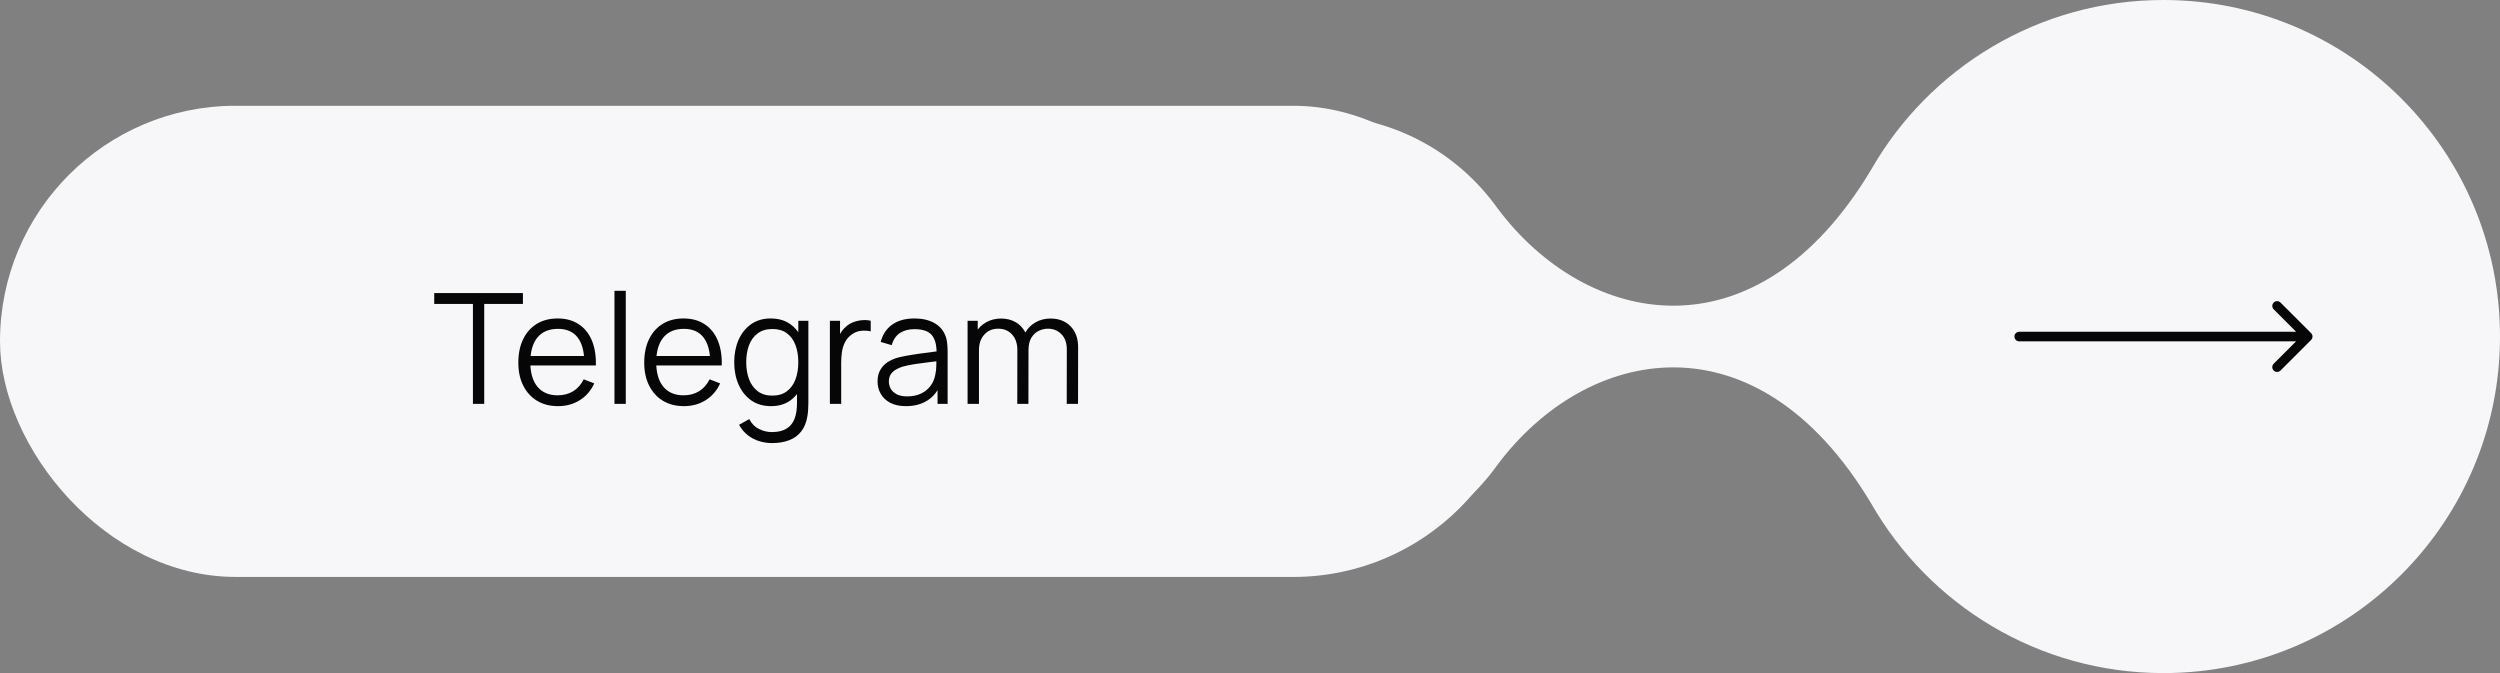 <?xml version="1.0" encoding="UTF-8"?> <svg xmlns="http://www.w3.org/2000/svg" width="260" height="70" viewBox="0 0 260 70" fill="none"><rect x="0" y="0" width="260" height="70" fill="#808080" stroke="none"/><path fill-rule="evenodd" clip-rule="evenodd" d="M260 35C260 54.33 244.33 70 225 70C211.977 70 200.616 62.888 194.588 52.336C182.611 32.337 164.959 35.986 155.725 48.358C151.554 54.195 144.721 58 137 58C124.297 58 114 47.703 114 35C114 22.297 124.297 12 137 12C144.722 12 151.554 15.805 155.726 21.642C164.96 34.014 182.611 37.663 194.588 17.665C200.616 7.112 211.977 0 225 0C244.33 0 260 15.67 260 35Z" fill="#F7F7FA"></path><rect y="11" width="159" height="49" rx="24.5" fill="#F7F7FA"></rect><path d="M49.184 42V31.608H45.16V30.48H54.384V31.608H50.36V42H49.184ZM58.042 42.24C57.199 42.24 56.468 42.053 55.85 41.68C55.236 41.307 54.759 40.781 54.418 40.104C54.076 39.427 53.906 38.632 53.906 37.72C53.906 36.776 54.074 35.96 54.41 35.272C54.746 34.584 55.218 34.053 55.826 33.68C56.439 33.307 57.162 33.12 57.994 33.12C58.847 33.12 59.575 33.317 60.178 33.712C60.78 34.101 61.236 34.661 61.546 35.392C61.855 36.123 61.996 36.995 61.97 38.008H60.77V37.592C60.748 36.472 60.506 35.627 60.042 35.056C59.583 34.485 58.911 34.2 58.026 34.2C57.098 34.2 56.386 34.501 55.89 35.104C55.399 35.707 55.154 36.565 55.154 37.68C55.154 38.768 55.399 39.613 55.89 40.216C56.386 40.813 57.087 41.112 57.994 41.112C58.612 41.112 59.151 40.971 59.61 40.688C60.074 40.4 60.439 39.987 60.706 39.448L61.802 39.872C61.46 40.624 60.956 41.208 60.29 41.624C59.628 42.035 58.879 42.24 58.042 42.24ZM54.738 38.008V37.024H61.338V38.008H54.738ZM63.905 42V30.24H65.081V42H63.905ZM71.135 42.24C70.293 42.24 69.562 42.053 68.943 41.68C68.33 41.307 67.853 40.781 67.511 40.104C67.17 39.427 66.999 38.632 66.999 37.72C66.999 36.776 67.167 35.96 67.503 35.272C67.839 34.584 68.311 34.053 68.919 33.68C69.533 33.307 70.255 33.12 71.087 33.12C71.941 33.12 72.669 33.317 73.271 33.712C73.874 34.101 74.33 34.661 74.639 35.392C74.949 36.123 75.09 36.995 75.063 38.008H73.863V37.592C73.842 36.472 73.599 35.627 73.135 35.056C72.677 34.485 72.005 34.2 71.119 34.2C70.191 34.2 69.479 34.501 68.983 35.104C68.493 35.707 68.247 36.565 68.247 37.68C68.247 38.768 68.493 39.613 68.983 40.216C69.479 40.813 70.181 41.112 71.087 41.112C71.706 41.112 72.245 40.971 72.703 40.688C73.167 40.4 73.533 39.987 73.799 39.448L74.895 39.872C74.554 40.624 74.05 41.208 73.383 41.624C72.722 42.035 71.973 42.24 71.135 42.24ZM67.831 38.008V37.024H74.431V38.008H67.831ZM80.271 46.08C79.828 46.08 79.391 46.013 78.959 45.88C78.532 45.752 78.137 45.547 77.775 45.264C77.412 44.987 77.108 44.624 76.863 44.176L77.927 43.584C78.167 44.064 78.503 44.408 78.935 44.616C79.372 44.829 79.817 44.936 80.271 44.936C80.895 44.936 81.399 44.819 81.783 44.584C82.172 44.355 82.455 44.013 82.631 43.56C82.807 43.107 82.892 42.541 82.887 41.864V39.56H83.023V33.36H84.071V41.88C84.071 42.125 84.063 42.36 84.047 42.584C84.036 42.813 84.012 43.037 83.975 43.256C83.873 43.901 83.663 44.432 83.343 44.848C83.028 45.264 82.612 45.573 82.095 45.776C81.583 45.979 80.975 46.08 80.271 46.08ZM80.191 42.24C79.385 42.24 78.697 42.04 78.127 41.64C77.556 41.235 77.119 40.688 76.815 40C76.511 39.312 76.359 38.536 76.359 37.672C76.359 36.813 76.508 36.04 76.807 35.352C77.111 34.664 77.545 34.12 78.111 33.72C78.676 33.32 79.353 33.12 80.143 33.12C80.953 33.12 81.636 33.317 82.191 33.712C82.745 34.107 83.164 34.648 83.447 35.336C83.735 36.019 83.879 36.797 83.879 37.672C83.879 38.531 83.737 39.307 83.455 40C83.172 40.688 82.756 41.235 82.207 41.64C81.657 42.04 80.985 42.24 80.191 42.24ZM80.311 41.144C80.924 41.144 81.431 40.995 81.831 40.696C82.231 40.397 82.529 39.987 82.727 39.464C82.924 38.936 83.023 38.339 83.023 37.672C83.023 36.995 82.924 36.397 82.727 35.88C82.529 35.357 82.231 34.949 81.831 34.656C81.436 34.363 80.937 34.216 80.335 34.216C79.716 34.216 79.204 34.368 78.799 34.672C78.393 34.976 78.092 35.389 77.895 35.912C77.703 36.435 77.607 37.021 77.607 37.672C77.607 38.328 77.705 38.92 77.903 39.448C78.105 39.971 78.407 40.384 78.807 40.688C79.207 40.992 79.708 41.144 80.311 41.144ZM86.308 42V33.36H87.364V35.44L87.156 35.168C87.251 34.912 87.377 34.677 87.531 34.464C87.686 34.245 87.854 34.067 88.035 33.928C88.26 33.731 88.521 33.581 88.82 33.48C89.118 33.373 89.419 33.312 89.724 33.296C90.028 33.275 90.305 33.296 90.555 33.36V34.464C90.241 34.384 89.897 34.365 89.523 34.408C89.15 34.451 88.806 34.6 88.492 34.856C88.204 35.08 87.987 35.349 87.844 35.664C87.7 35.973 87.603 36.304 87.555 36.656C87.507 37.003 87.484 37.347 87.484 37.688V42H86.308ZM94.217 42.24C93.566 42.24 93.02 42.123 92.577 41.888C92.14 41.653 91.812 41.341 91.593 40.952C91.374 40.563 91.265 40.139 91.265 39.68C91.265 39.211 91.358 38.811 91.545 38.48C91.737 38.144 91.996 37.869 92.321 37.656C92.652 37.443 93.033 37.28 93.465 37.168C93.902 37.061 94.385 36.968 94.913 36.888C95.446 36.803 95.966 36.731 96.473 36.672C96.985 36.608 97.433 36.547 97.817 36.488L97.401 36.744C97.417 35.891 97.252 35.259 96.905 34.848C96.558 34.437 95.956 34.232 95.097 34.232C94.505 34.232 94.004 34.365 93.593 34.632C93.188 34.899 92.902 35.32 92.737 35.896L91.593 35.56C91.79 34.787 92.188 34.187 92.785 33.76C93.382 33.333 94.158 33.12 95.113 33.12C95.902 33.12 96.572 33.269 97.121 33.568C97.676 33.861 98.068 34.288 98.297 34.848C98.404 35.099 98.473 35.379 98.505 35.688C98.537 35.997 98.553 36.312 98.553 36.632V42H97.505V39.832L97.809 39.96C97.516 40.701 97.06 41.267 96.441 41.656C95.822 42.045 95.081 42.24 94.217 42.24ZM94.353 41.224C94.902 41.224 95.382 41.125 95.793 40.928C96.204 40.731 96.534 40.461 96.785 40.12C97.036 39.773 97.198 39.384 97.273 38.952C97.337 38.675 97.372 38.371 97.377 38.04C97.382 37.704 97.385 37.453 97.385 37.288L97.833 37.52C97.433 37.573 96.998 37.627 96.529 37.68C96.065 37.733 95.606 37.795 95.153 37.864C94.705 37.933 94.3 38.016 93.937 38.112C93.692 38.181 93.454 38.28 93.225 38.408C92.996 38.531 92.806 38.696 92.657 38.904C92.513 39.112 92.441 39.371 92.441 39.68C92.441 39.931 92.502 40.173 92.625 40.408C92.753 40.643 92.956 40.837 93.233 40.992C93.516 41.147 93.889 41.224 94.353 41.224ZM110.94 42L110.948 36.328C110.948 35.661 110.761 35.139 110.388 34.76C110.02 34.376 109.55 34.184 108.98 34.184C108.654 34.184 108.337 34.259 108.028 34.408C107.718 34.557 107.462 34.797 107.26 35.128C107.062 35.459 106.964 35.891 106.964 36.424L106.268 36.224C106.252 35.605 106.372 35.064 106.628 34.6C106.889 34.136 107.246 33.776 107.7 33.52C108.158 33.259 108.676 33.128 109.252 33.128C110.121 33.128 110.817 33.397 111.34 33.936C111.862 34.469 112.124 35.192 112.124 36.104L112.116 42H110.94ZM100.628 42V33.36H101.684V35.488H101.812V42H100.628ZM105.796 42L105.804 36.408C105.804 35.72 105.62 35.179 105.252 34.784C104.889 34.384 104.409 34.184 103.812 34.184C103.214 34.184 102.732 34.389 102.364 34.8C101.996 35.205 101.812 35.747 101.812 36.424L101.108 36.04C101.108 35.485 101.238 34.989 101.5 34.552C101.761 34.109 102.118 33.763 102.572 33.512C103.025 33.256 103.54 33.128 104.116 33.128C104.665 33.128 105.153 33.245 105.58 33.48C106.012 33.715 106.35 34.056 106.596 34.504C106.841 34.952 106.964 35.496 106.964 36.136L106.956 42H105.796Z" fill="#060606"></path><path d="M210 34.5C209.724 34.5 209.5 34.724 209.5 35C209.5 35.276 209.724 35.5 210 35.5V34.5ZM240.354 35.354C240.549 35.158 240.549 34.842 240.354 34.646L237.172 31.465C236.976 31.269 236.66 31.269 236.464 31.465C236.269 31.66 236.269 31.976 236.464 32.172L239.293 35L236.464 37.828C236.269 38.024 236.269 38.34 236.464 38.535C236.66 38.731 236.976 38.731 237.172 38.535L240.354 35.354ZM210 35.5H240V34.5H210V35.5Z" fill="#060606"></path></svg> 